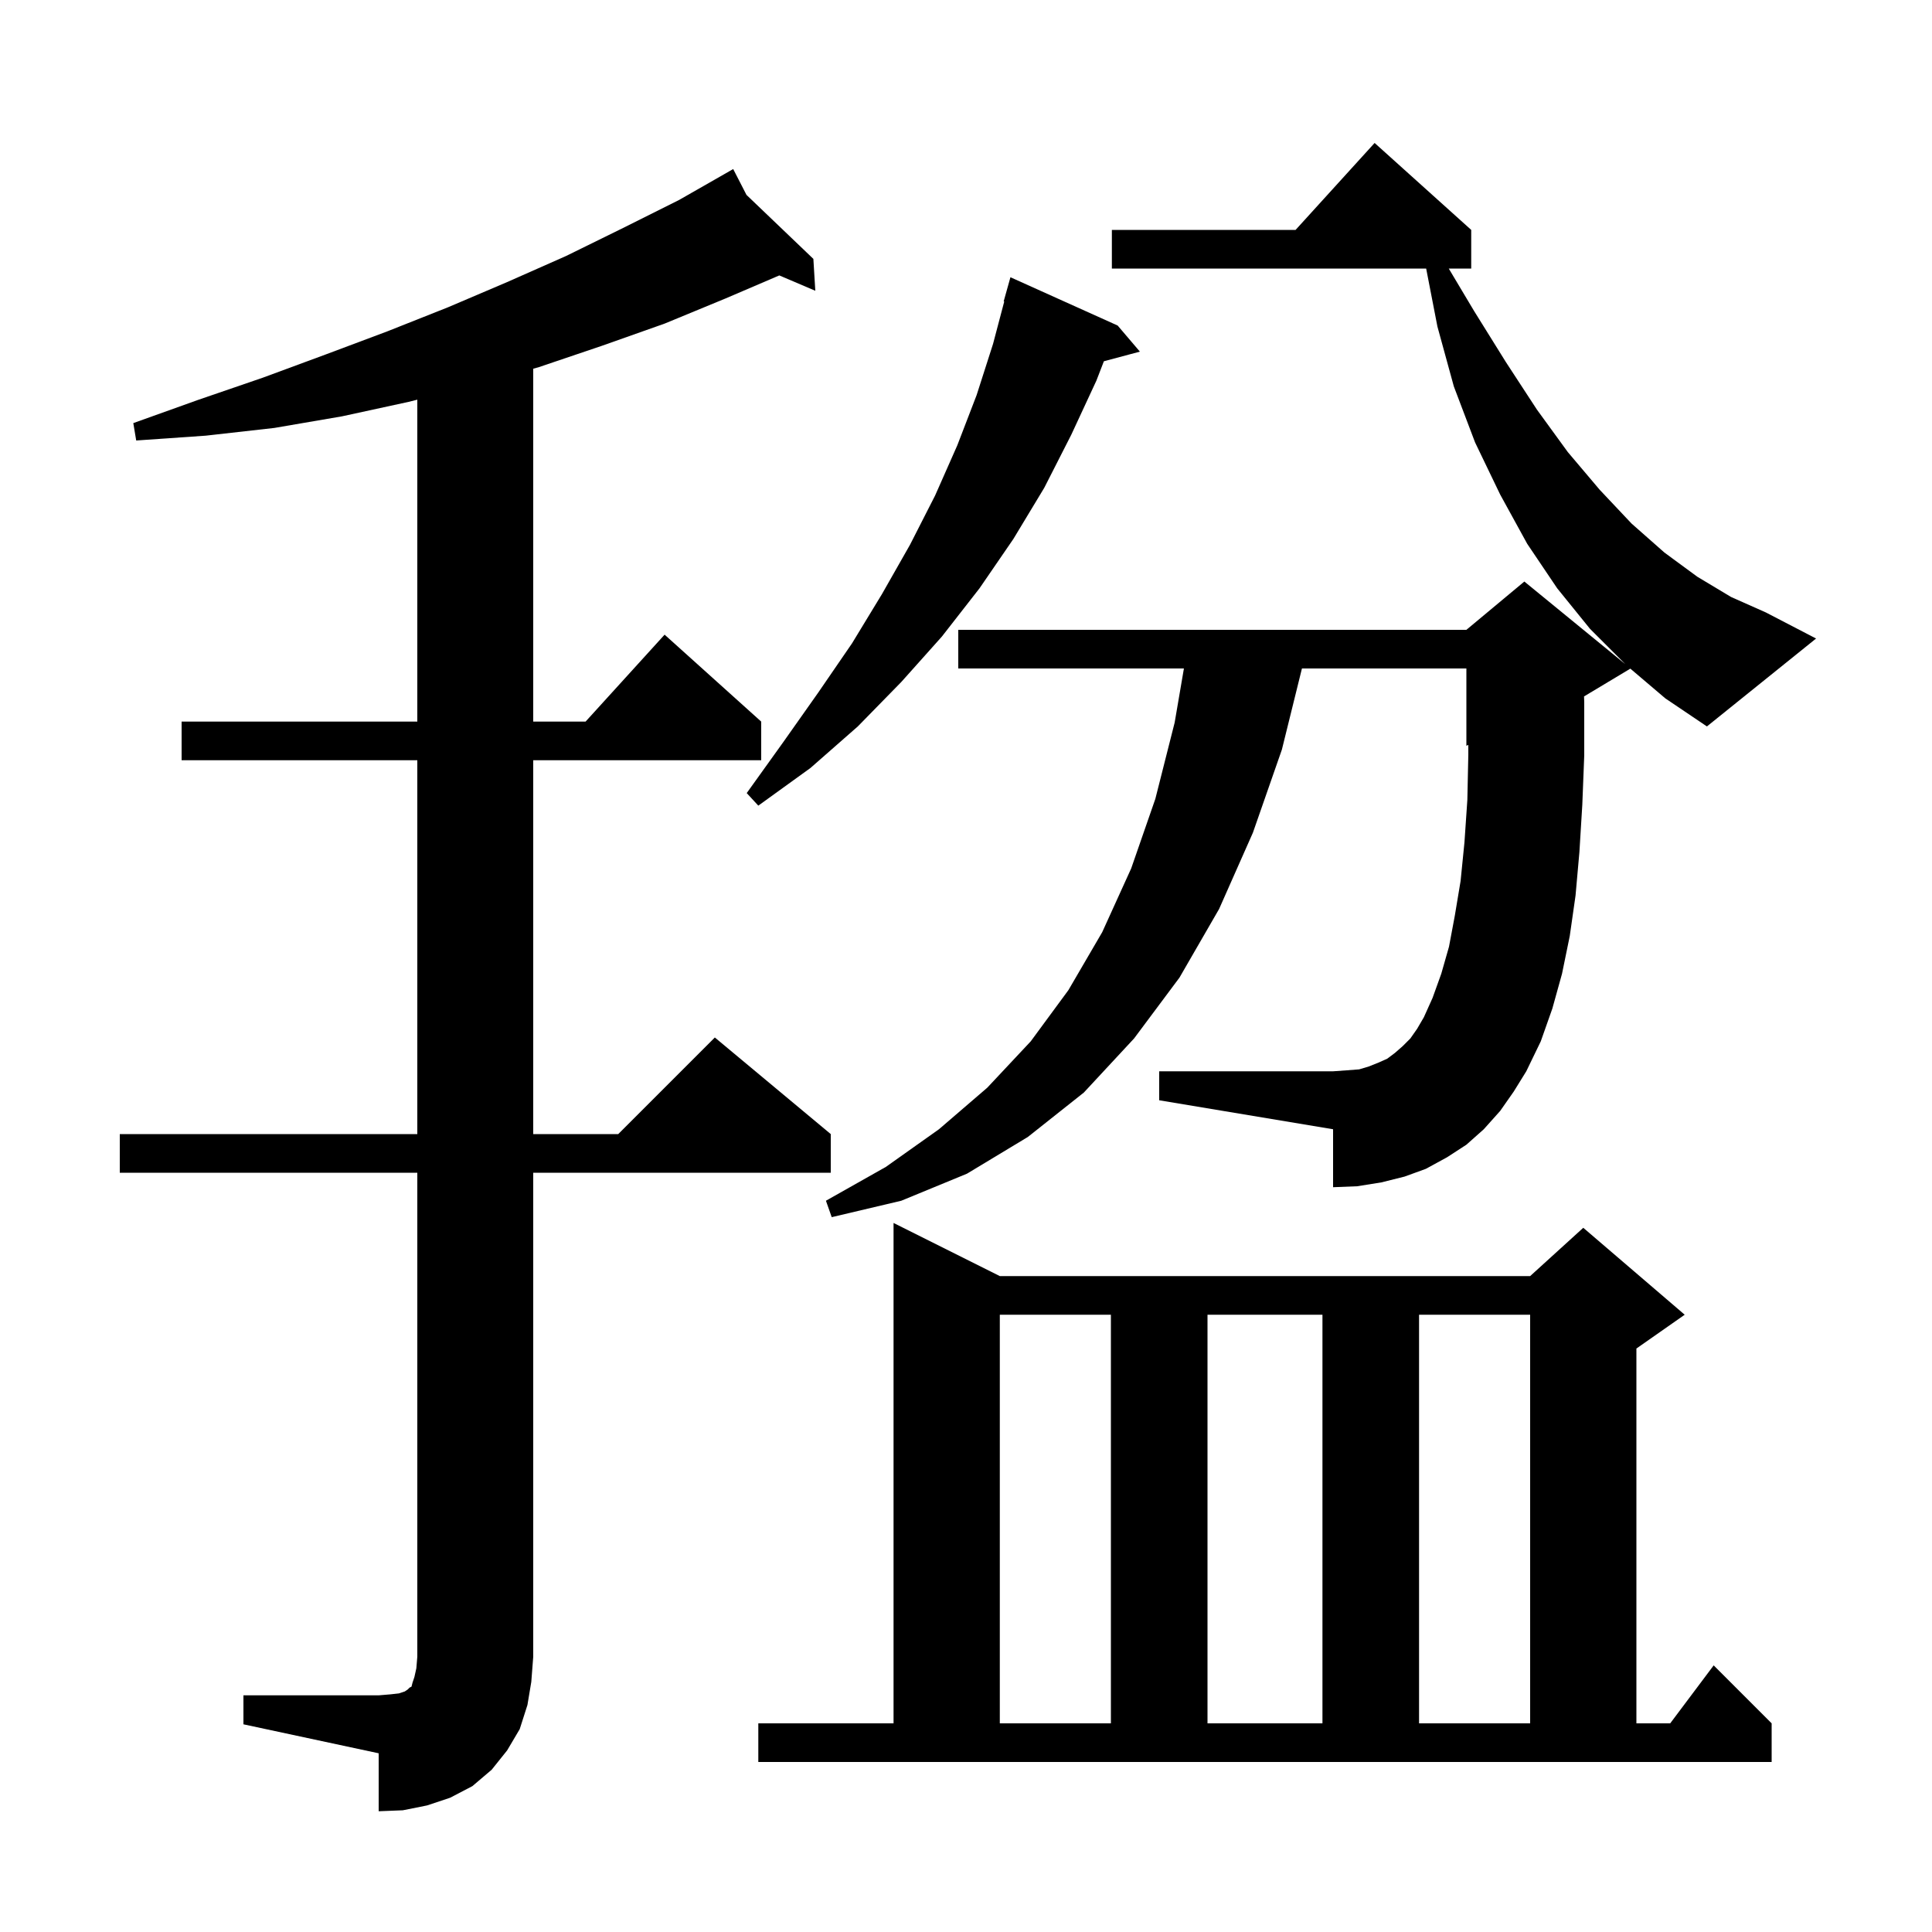 <svg xmlns="http://www.w3.org/2000/svg" xmlns:xlink="http://www.w3.org/1999/xlink" version="1.1" baseProfile="full" viewBox="0 0 200 200" width="200" height="200"><g fill="currentColor"><path d="M 25.2 175.5 L 39.2 175.5 L 40.4 175.4 L 41.3 175.3 L 41.9 175.1 L 42.2 174.9 L 42.4 174.7 L 42.6 174.6 L 42.7 174.2 L 42.9 173.6 L 43.1 172.7 L 43.2 171.5 L 43.2 121.4 L 12.4 121.4 L 12.4 117.4 L 43.2 117.4 L 43.2 78.7 L 18.8 78.7 L 18.8 74.7 L 43.2 74.7 L 43.2 41.375 L 42.3 41.6 L 35.4 43.1 L 28.4 44.3 L 21.3 45.1 L 14.1 45.6 L 13.8 43.8 L 20.5 41.4 L 27.2 39.1 L 33.7 36.7 L 40.1 34.3 L 46.4 31.8 L 52.5 29.2 L 58.6 26.5 L 64.5 23.6 L 70.3 20.7 L 75.007 18.011 L 75.0 18.0 L 75.009 18.009 L 75.9 17.5 L 77.276 20.177 L 84.2 26.8 L 84.4 30.1 L 80.673 28.512 L 75.1 30.9 L 68.8 33.5 L 62.3 35.8 L 55.8 38.0 L 55.2 38.17 L 55.2 74.7 L 60.618 74.7 L 68.8 65.7 L 78.8 74.7 L 78.8 78.7 L 55.2 78.7 L 55.2 117.4 L 64.0 117.4 L 74.0 107.4 L 86.0 117.4 L 86.0 121.4 L 55.2 121.4 L 55.2 171.5 L 55.0 174.1 L 54.6 176.5 L 53.8 179.0 L 52.5 181.2 L 50.9 183.2 L 48.9 184.9 L 46.6 186.1 L 44.2 186.9 L 41.7 187.4 L 39.2 187.5 L 39.2 181.5 L 25.2 178.5 Z M 78.5 178.4 L 92.5 178.4 L 92.5 126.6 L 103.5 132.1 L 158.4 132.1 L 163.9 127.1 L 174.4 136.1 L 169.4 139.6 L 169.4 178.4 L 172.9 178.4 L 177.4 172.4 L 183.4 178.4 L 183.4 182.4 L 78.5 182.4 Z M 103.5 136.1 L 103.5 178.4 L 115.0 178.4 L 115.0 136.1 Z M 125.0 136.1 L 125.0 178.4 L 136.9 178.4 L 136.9 136.1 Z M 146.9 136.1 L 146.9 178.4 L 158.4 178.4 L 158.4 136.1 Z M 115.7 33.7 L 118.0 36.4 L 114.273 37.398 L 113.5 39.4 L 110.9 45.0 L 108.1 50.5 L 104.9 55.8 L 101.4 60.9 L 97.5 65.9 L 93.3 70.6 L 88.8 75.2 L 83.9 79.5 L 78.5 83.4 L 77.3 82.1 L 81.1 76.8 L 84.7 71.7 L 88.2 66.6 L 91.3 61.5 L 94.2 56.4 L 96.8 51.3 L 99.1 46.1 L 101.1 40.9 L 102.8 35.6 L 103.959 31.212 L 103.9 31.2 L 104.6 28.7 Z M 168.772 69.217 L 163.979 72.093 L 164.0 72.7 L 164.0 78.2 L 163.8 83.3 L 163.5 88.2 L 163.1 92.7 L 162.5 96.9 L 161.7 100.8 L 160.7 104.4 L 159.5 107.8 L 158.0 110.9 L 156.7 113.0 L 155.3 115.0 L 153.6 116.9 L 151.8 118.5 L 149.8 119.8 L 147.6 121.0 L 145.4 121.8 L 143.0 122.4 L 140.5 122.8 L 138.0 122.9 L 138.0 116.9 L 120.0 113.9 L 120.0 110.9 L 138.0 110.9 L 139.4 110.8 L 140.7 110.7 L 141.7 110.4 L 142.7 110.0 L 143.6 109.6 L 144.4 109.0 L 145.2 108.3 L 146.0 107.5 L 146.7 106.5 L 147.4 105.3 L 148.3 103.3 L 149.2 100.8 L 150.0 98.0 L 150.6 94.8 L 151.2 91.2 L 151.6 87.2 L 151.9 82.8 L 152.0 78.1 L 152.0 77.117 L 151.8 77.2 L 151.8 69.2 L 134.777 69.2 L 132.7 77.6 L 129.7 86.2 L 126.2 94.1 L 122.1 101.2 L 117.4 107.5 L 112.2 113.1 L 106.4 117.7 L 100.1 121.5 L 93.3 124.3 L 86.1 126.0 L 85.5 124.3 L 91.7 120.8 L 97.2 116.9 L 102.2 112.6 L 106.7 107.8 L 110.6 102.5 L 114.1 96.5 L 117.1 89.9 L 119.6 82.7 L 121.6 74.8 L 122.558 69.2 L 99.2 69.2 L 99.2 65.2 L 151.8 65.2 L 157.8 60.2 L 168.25 68.75 L 164.6 65.1 L 161.2 60.9 L 158.1 56.3 L 155.3 51.2 L 152.7 45.8 L 150.5 40.0 L 148.8 33.8 L 147.636 27.8 L 115.1 27.8 L 115.1 23.8 L 134.118 23.8 L 142.3 14.8 L 152.3 23.8 L 152.3 27.8 L 149.975 27.8 L 152.6 32.2 L 155.9 37.5 L 159.1 42.4 L 162.3 46.8 L 165.6 50.7 L 168.9 54.2 L 172.3 57.2 L 175.7 59.7 L 179.2 61.8 L 182.8 63.4 L 188.0 66.1 L 176.7 75.2 L 172.4 72.3 Z "/></g></svg>